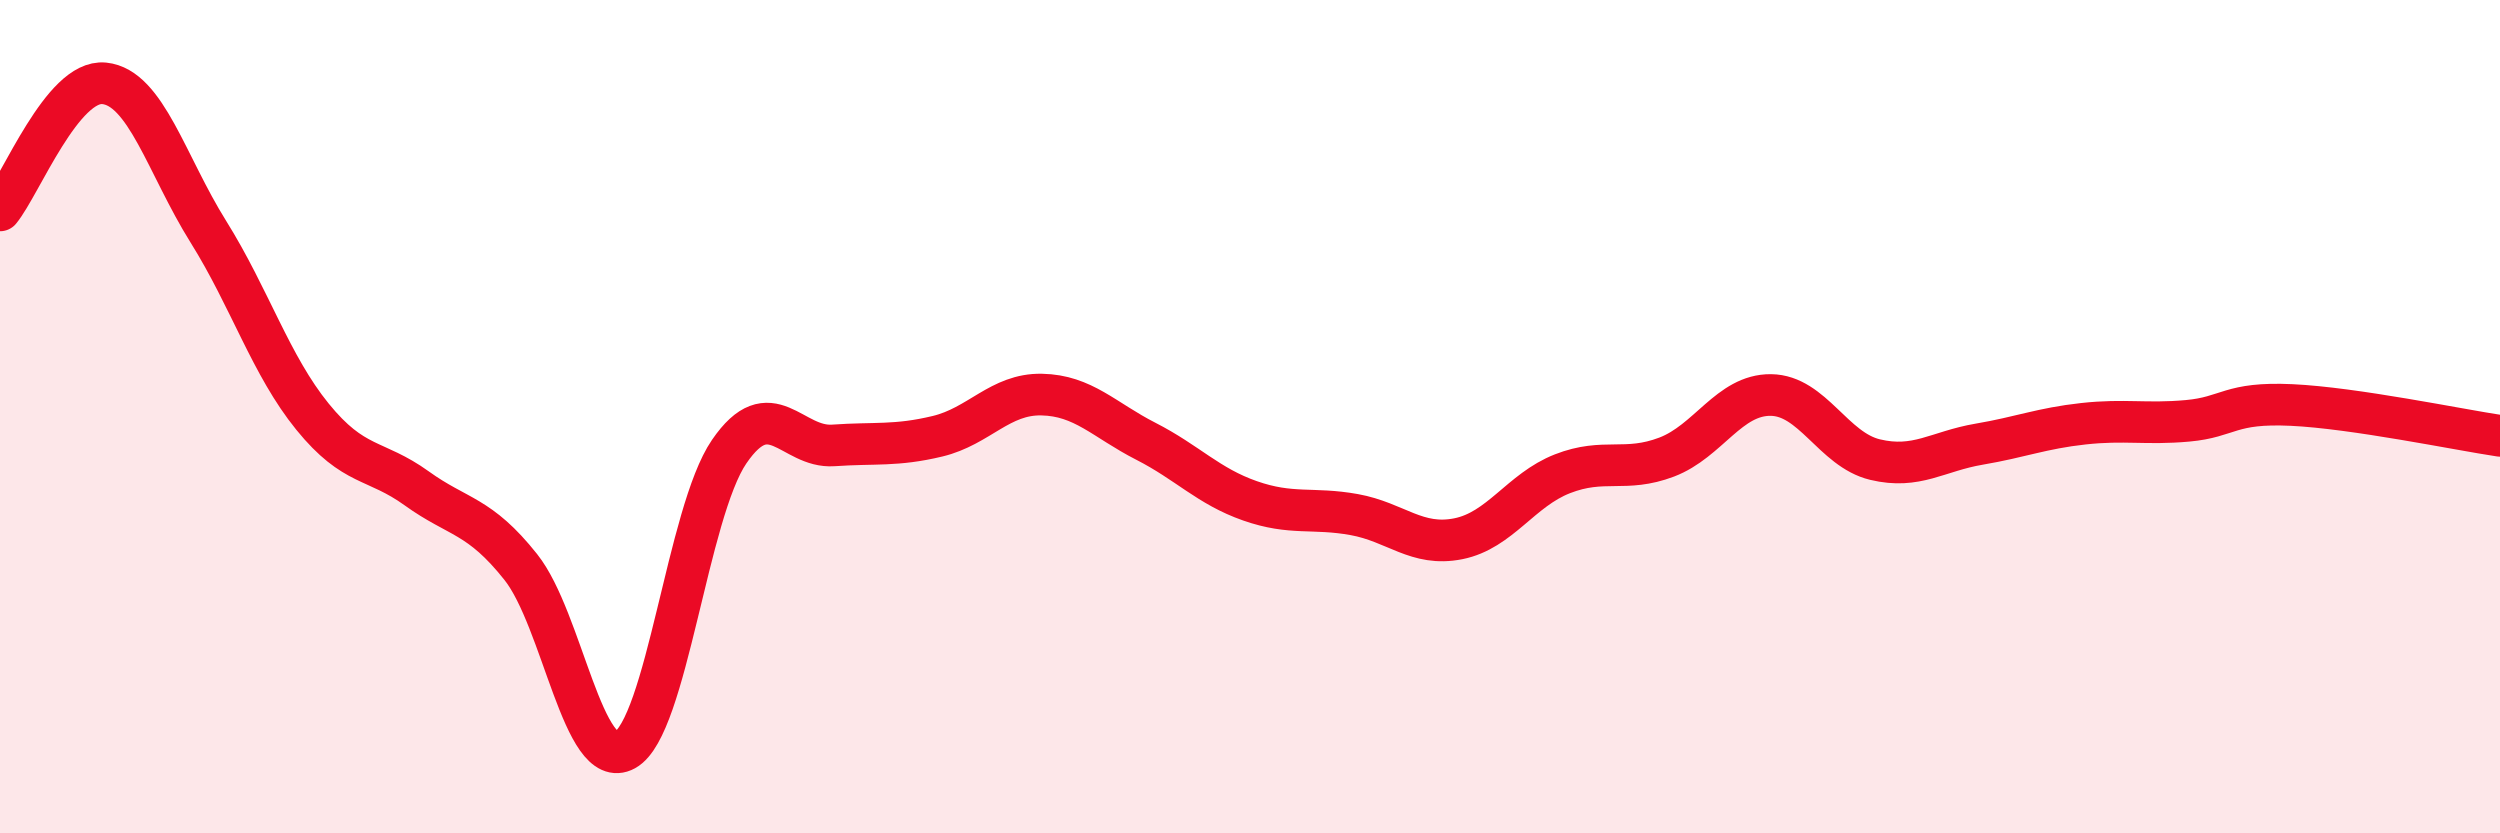 
    <svg width="60" height="20" viewBox="0 0 60 20" xmlns="http://www.w3.org/2000/svg">
      <path
        d="M 0,5.05 C 0.5,4.44 1.5,1.9 2.5,2 C 3.5,2.1 4,3.96 5,5.56 C 6,7.16 6.5,8.77 7.5,10 C 8.5,11.23 9,11 10,11.72 C 11,12.44 11.5,12.35 12.5,13.61 C 13.5,14.87 14,18.55 15,18 C 16,17.45 16.5,12.3 17.5,10.84 C 18.5,9.38 19,10.76 20,10.69 C 21,10.62 21.5,10.71 22.5,10.47 C 23.5,10.23 24,9.45 25,9.47 C 26,9.49 26.5,10.08 27.5,10.59 C 28.5,11.1 29,11.67 30,12.02 C 31,12.37 31.5,12.17 32.5,12.35 C 33.5,12.53 34,13.13 35,12.93 C 36,12.73 36.5,11.76 37.5,11.37 C 38.5,10.98 39,11.35 40,10.97 C 41,10.59 41.5,9.47 42.5,9.48 C 43.5,9.49 44,10.79 45,11.03 C 46,11.27 46.5,10.83 47.5,10.66 C 48.5,10.49 49,10.28 50,10.17 C 51,10.06 51.5,10.19 52.5,10.1 C 53.5,10.01 53.5,9.65 55,9.72 C 56.5,9.79 59,10.31 60,10.46L60 20L0 20Z"
        fill="#EB0A25"
        opacity="0.1"
        stroke-linecap="round"
        stroke-linejoin="round"
      />
      <path
        d="M 0,5.05 C 0.5,4.44 1.5,1.9 2.5,2 C 3.5,2.1 4,3.96 5,5.56 C 6,7.16 6.5,8.77 7.5,10 C 8.5,11.23 9,11 10,11.72 C 11,12.44 11.5,12.35 12.5,13.61 C 13.5,14.87 14,18.55 15,18 C 16,17.45 16.5,12.3 17.5,10.84 C 18.5,9.38 19,10.76 20,10.69 C 21,10.62 21.5,10.71 22.5,10.47 C 23.5,10.23 24,9.45 25,9.47 C 26,9.49 26.5,10.08 27.5,10.59 C 28.5,11.1 29,11.67 30,12.02 C 31,12.37 31.5,12.17 32.5,12.35 C 33.5,12.53 34,13.13 35,12.93 C 36,12.73 36.5,11.76 37.5,11.37 C 38.5,10.98 39,11.35 40,10.97 C 41,10.59 41.5,9.47 42.5,9.48 C 43.5,9.49 44,10.79 45,11.03 C 46,11.27 46.5,10.83 47.5,10.66 C 48.5,10.49 49,10.28 50,10.17 C 51,10.06 51.5,10.19 52.5,10.1 C 53.5,10.01 53.5,9.65 55,9.72 C 56.5,9.79 59,10.31 60,10.46"
        stroke="#EB0A25"
        stroke-width="1"
        fill="none"
        stroke-linecap="round"
        stroke-linejoin="round"
      />
    </svg>
  